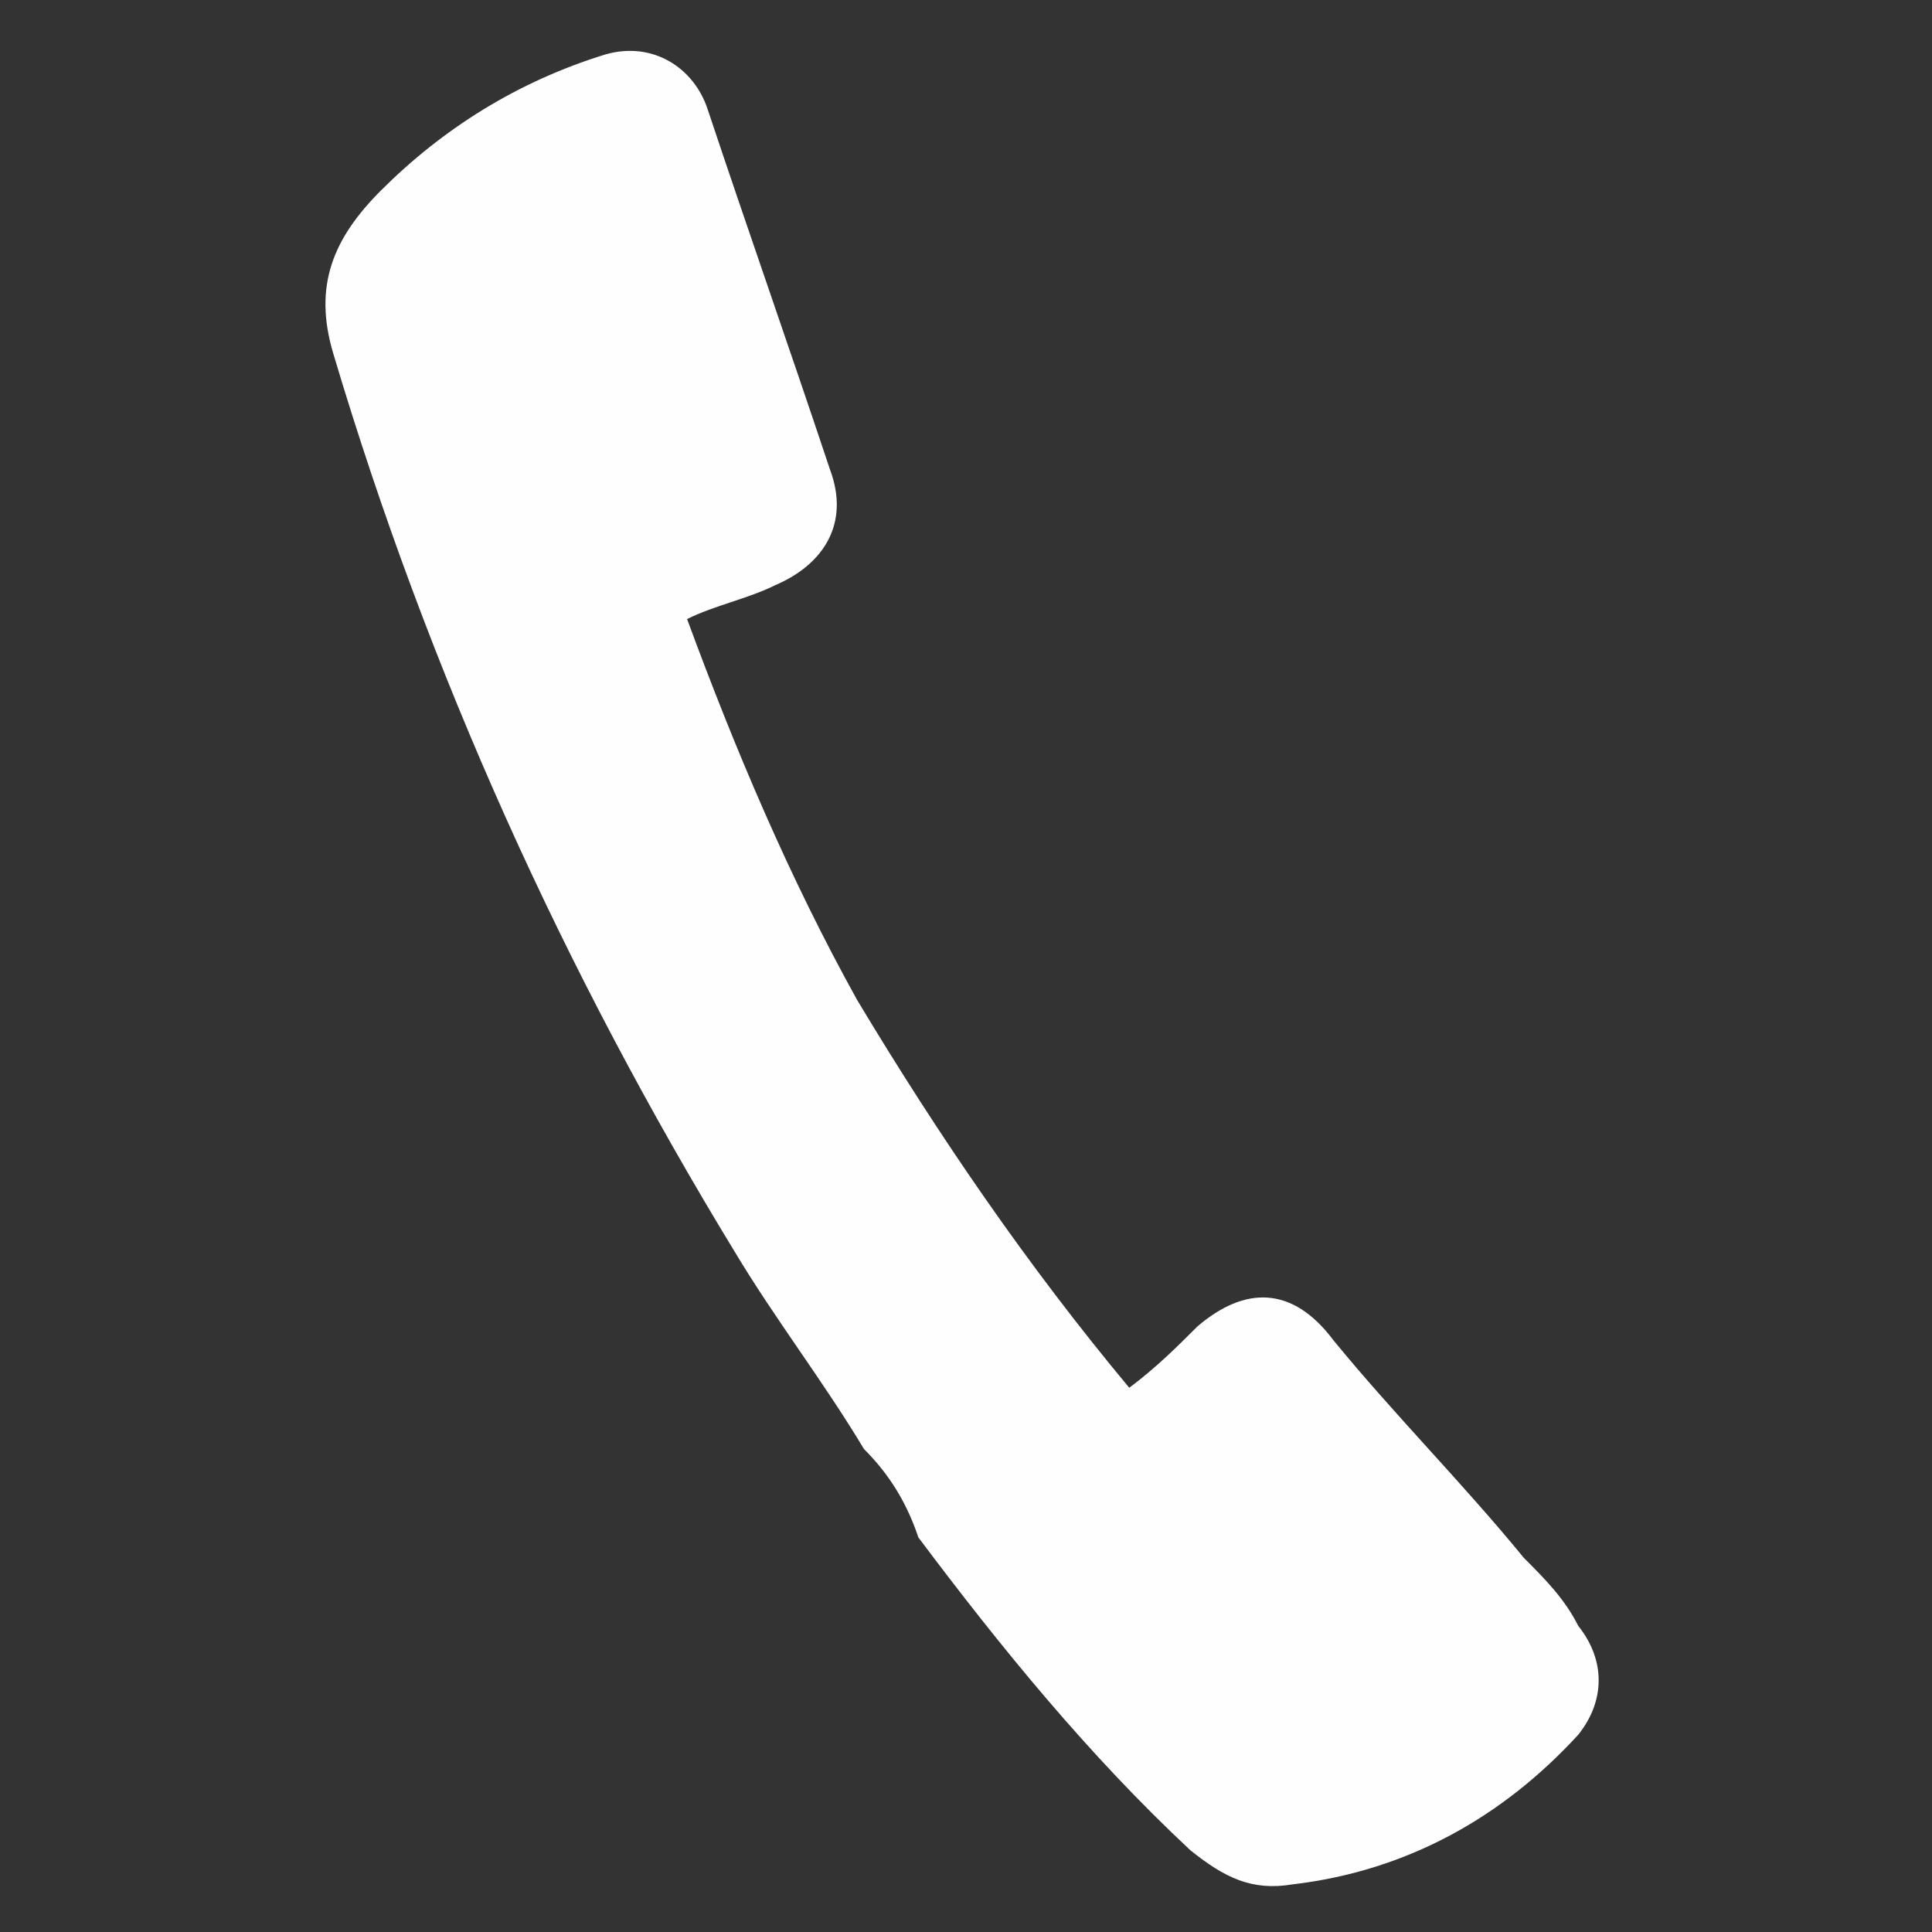 <?xml version="1.0" encoding="utf-8"?>
<!-- Generator: Adobe Illustrator 19.0.0, SVG Export Plug-In . SVG Version: 6.00 Build 0)  -->
<svg version="1.2" baseProfile="tiny" id="Ebene_1" xmlns="http://www.w3.org/2000/svg" xmlns:xlink="http://www.w3.org/1999/xlink"
	 x="0px" y="0px" viewBox="0 0 28.4 28.4" xml:space="preserve">
<rect x="0" y="0" width="28.4" height="28.4" fill="#333333" stroke="none"/>
<path id="XMLID_35_" fill="#FEFEFE" d="M12.7,21.3c-0.6-1-1.3-1.9-1.9-2.9C8.3,14.3,6.3,9.9,4.9,5.2c-0.3-1,0-1.7,0.7-2.4
	c0.9-0.9,2-1.6,3.3-2c0.7-0.2,1.3,0.2,1.5,0.8c0.6,1.8,1.2,3.5,1.8,5.3c0.3,0.8-0.1,1.4-0.8,1.7c-0.4,0.2-0.9,0.3-1.3,0.5
	c0.7,1.9,1.5,3.8,2.5,5.6c1.2,2,2.5,3.9,4,5.7c0.4-0.3,0.7-0.6,1-0.9c0.7-0.6,1.4-0.6,2,0.2c0.9,1.1,1.9,2.1,2.8,3.2
	c0.3,0.3,0.6,0.6,0.8,1c0.4,0.5,0.4,1.1,0,1.6c-1.1,1.2-2.5,2-4.2,2.2c-0.6,0.1-1-0.1-1.5-0.5c-1.5-1.4-2.8-3-4-4.6
	C13.3,22,13,21.6,12.7,21.3z"/>
<g id="XMLID_1_">
</g>
<g id="XMLID_2_">
</g>
<g id="XMLID_3_">
</g>
<g id="XMLID_4_">
</g>
<g id="XMLID_5_">
</g>
<g id="XMLID_6_">
</g>
</svg>
